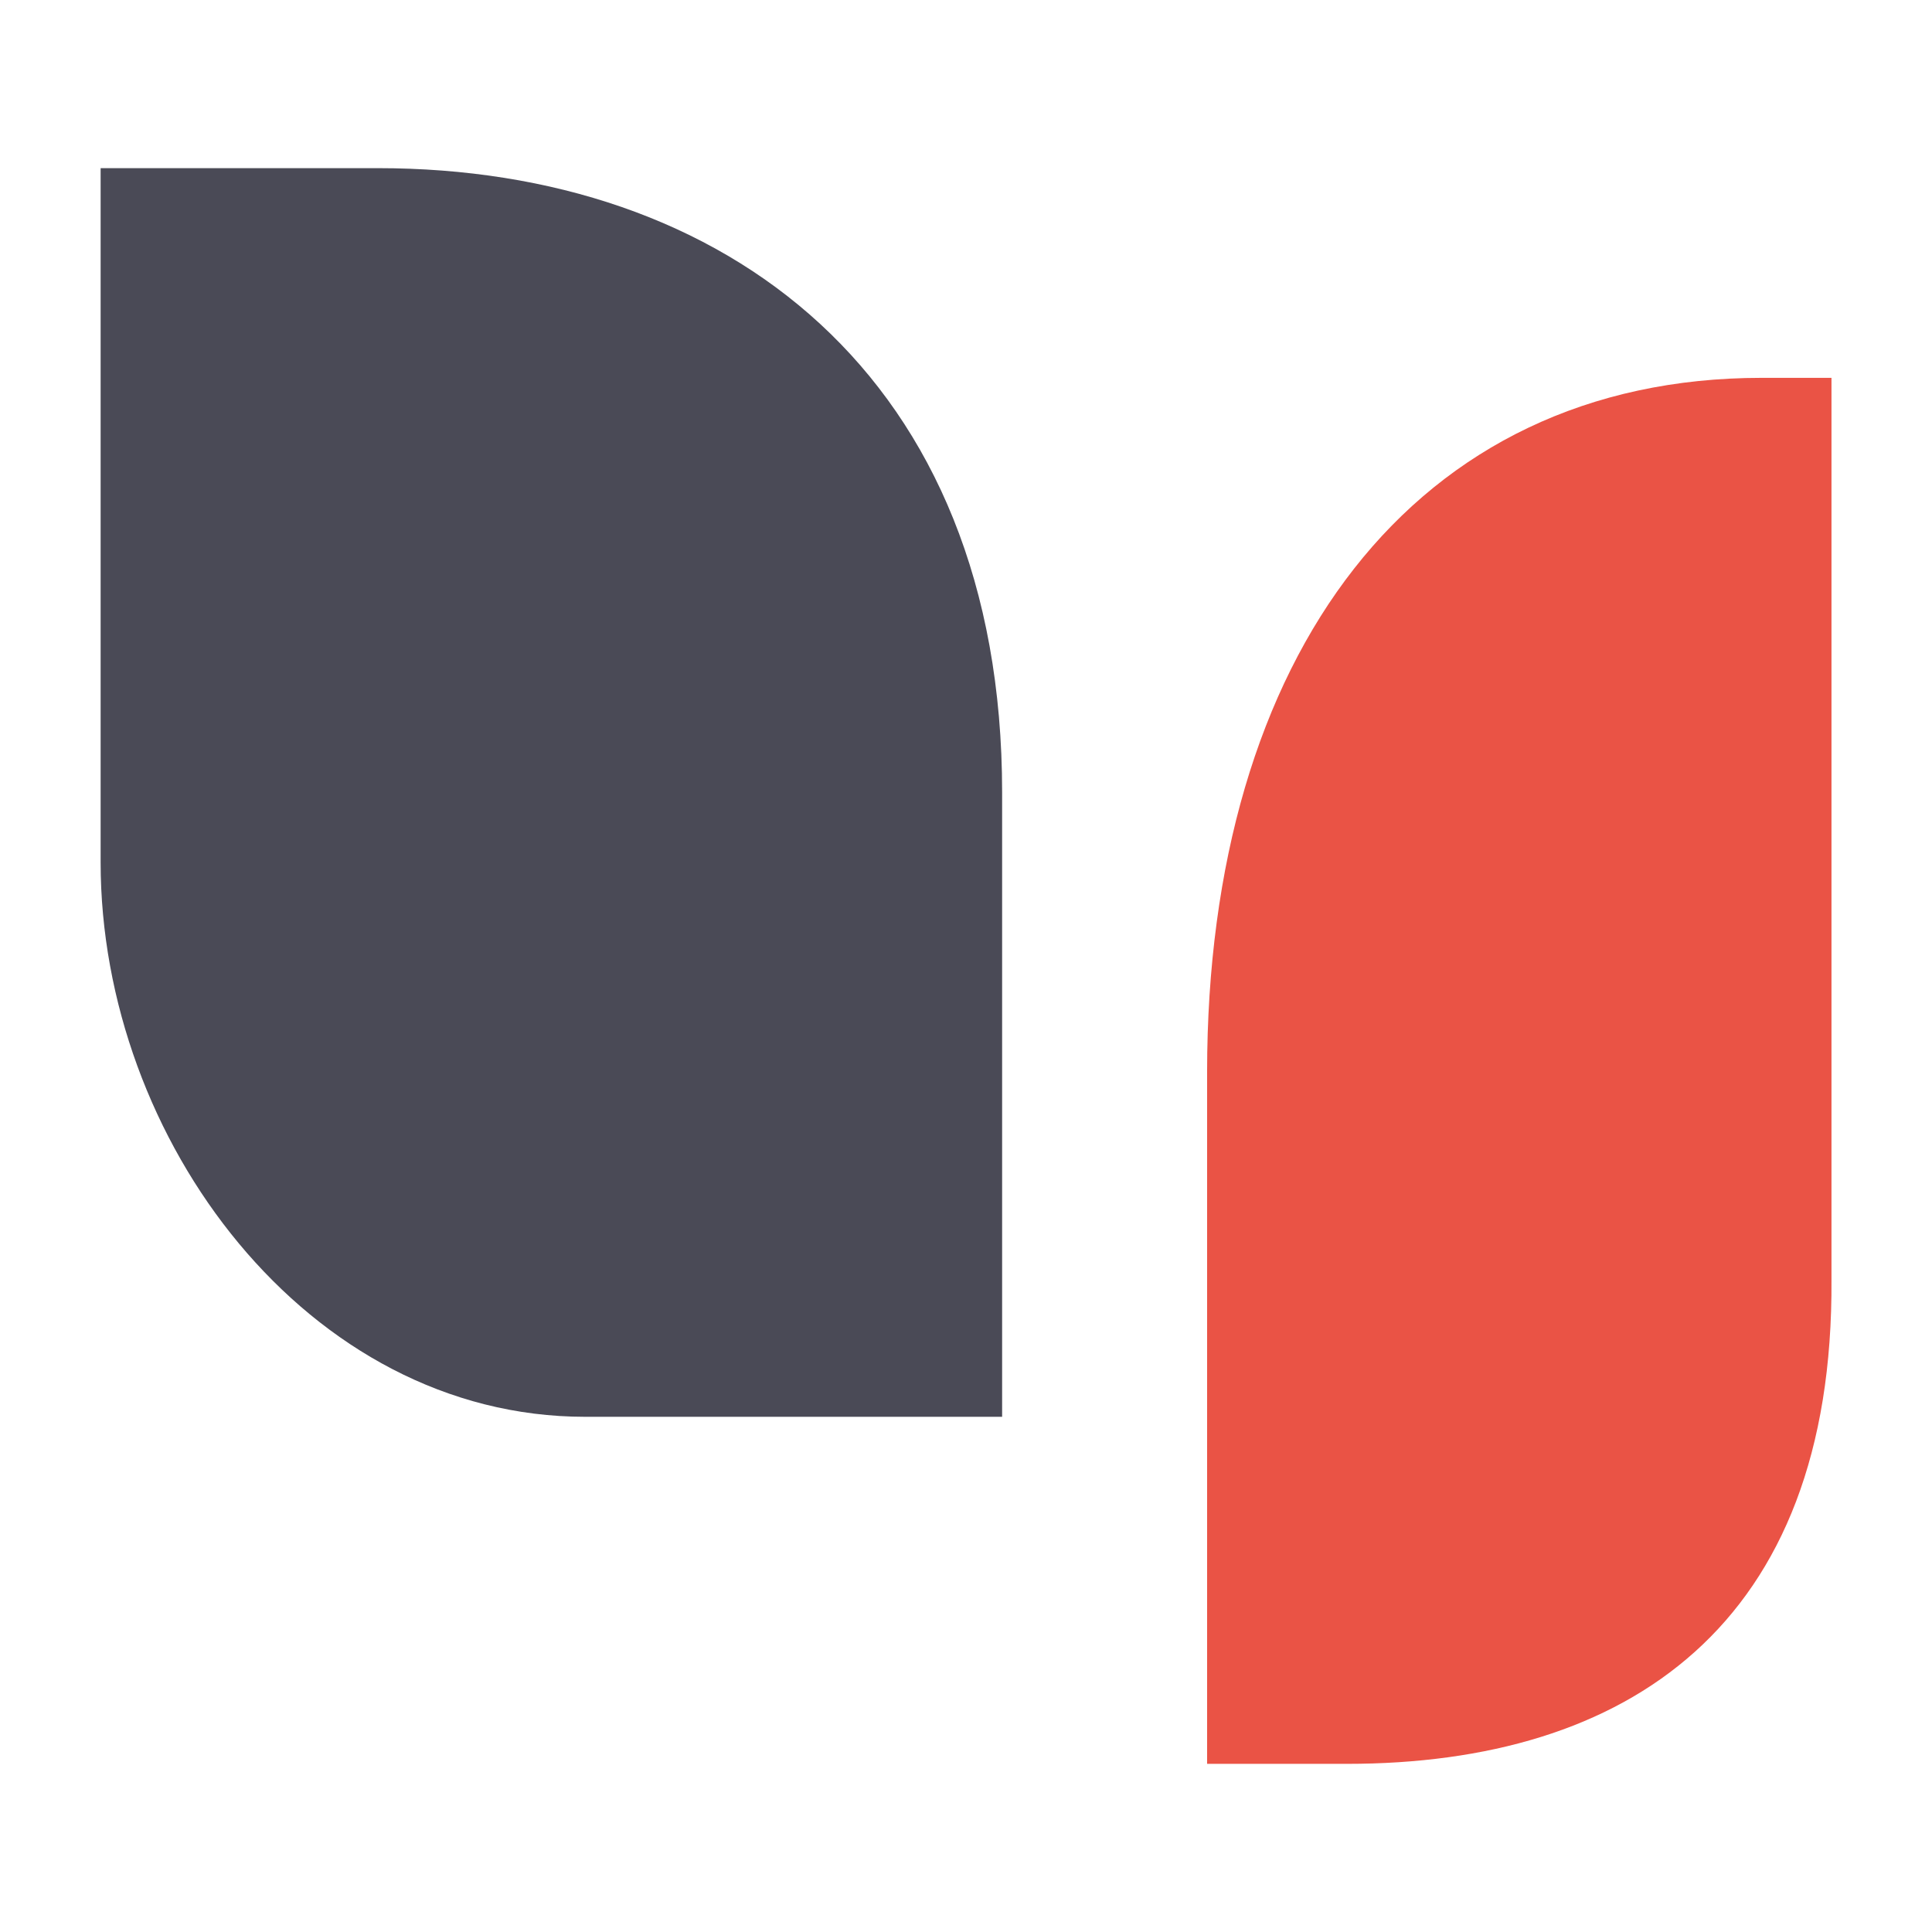 <svg xmlns="http://www.w3.org/2000/svg" viewBox="0 0 1920 1920"><style>@keyframes leftWing1 {80% {rotate:0deg;}90% {rotate:-10deg;}} @keyframes rightWing1 {80% {rotate:0deg;}90% {rotate:10deg;}} .logo-apui__feuille--gauche,.logo-apui__feuille--centre{animation-duration: 6s;animation-iteration-count: infinite;animation-play-state: running;} .logo-apui__feuille--gauche{animation-name: leftWing1;transform-origin: 50% 70%;} .logo-apui__feuille--centre{animation-name: rightWing1;transform-origin: 50% 80%;}</style><path class="logo-apui__feuille logo-apui__feuille--gauche" fill="#4A4A56" d="M995.9,787.5c0-414.4-275.5-620.4-620.4-620.4H100V857c0,275.5,206,551,481.5,551h414.4V787.5z"/><path class="logo-apui__feuille logo-apui__feuille--centre" fill="#EA5345" d="M1338.5,1752.9h-138.9v-687.5c0-414.4,206-689.9,551-689.9h69.5v895.9C1822.4,1616.4,1616.4,1752.9,1338.5,1752.9z"/></svg>
